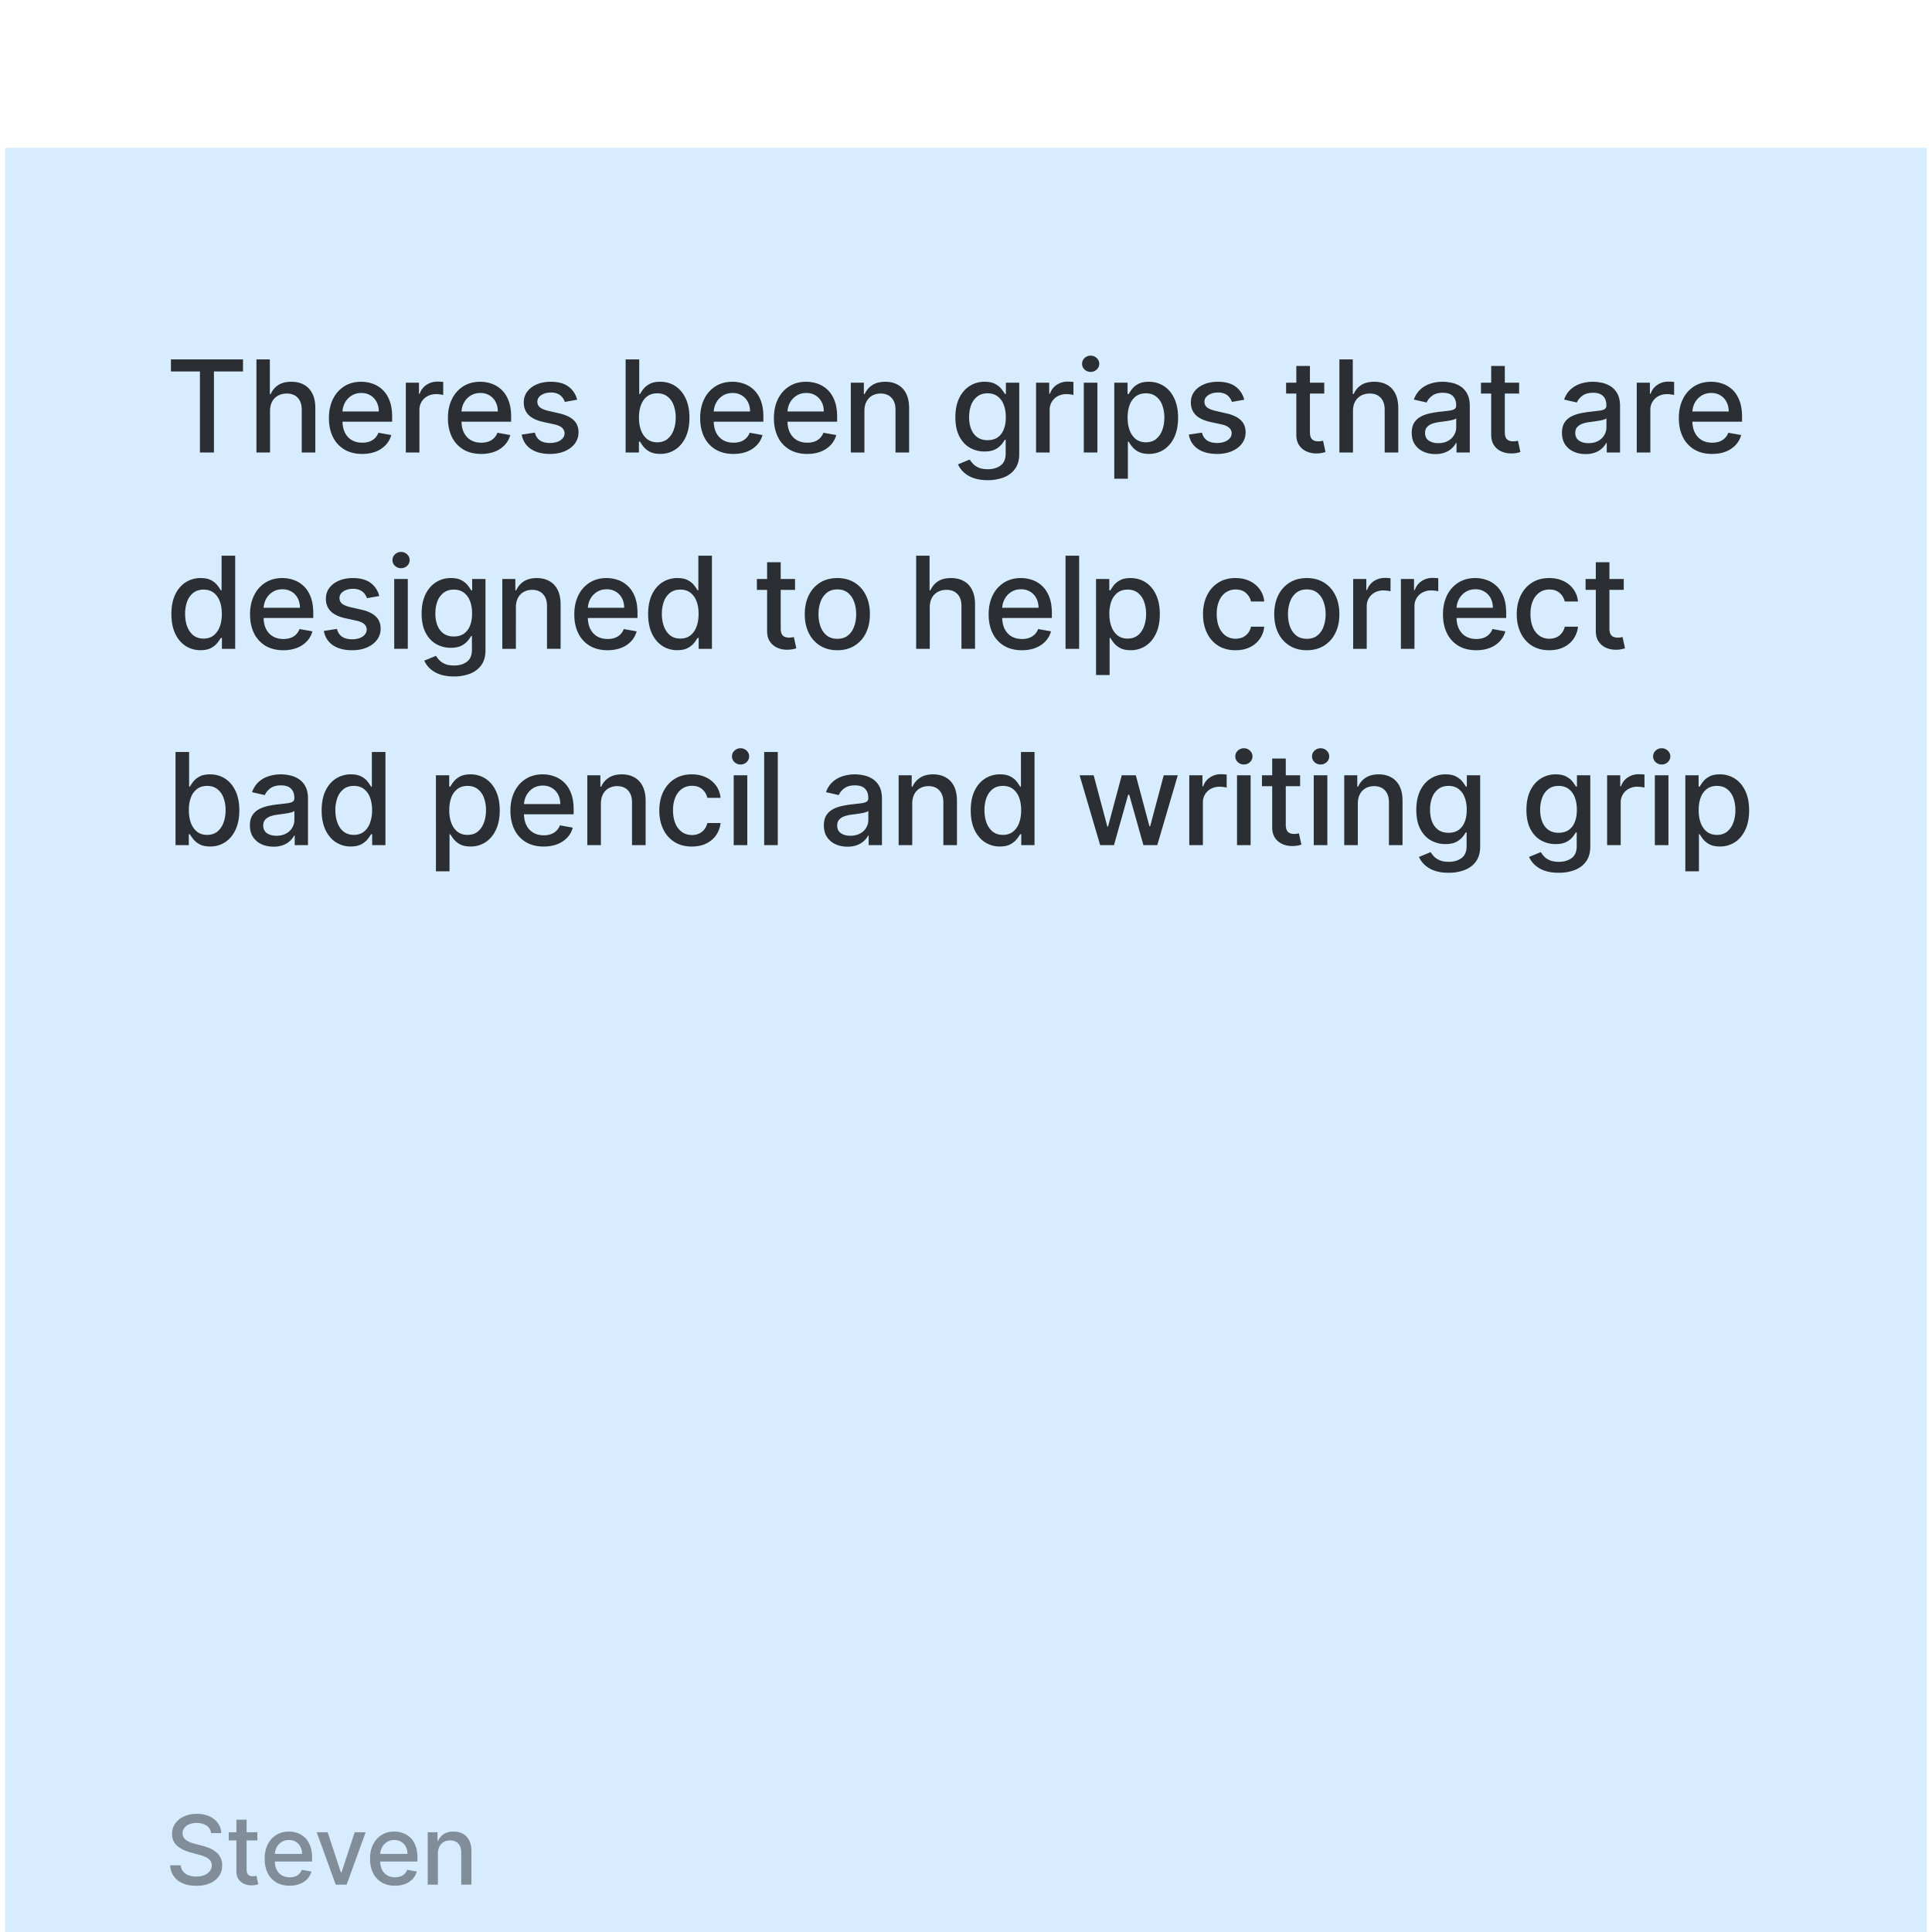 <svg xmlns="http://www.w3.org/2000/svg" width="187" height="187" fill="none"><g filter="url(#a)"><path fill="#D7ECFF" d="M.504.806h186v186h-186z"/><path fill="#000" fill-opacity=".8" d="M16.544 22.456v-1.171h6.977v1.17h-2.813V30.3h-1.355v-7.844h-2.809Zm9.593 3.83V30.3h-1.316v-9.015h1.298v3.354h.084c.159-.364.4-.653.726-.867.326-.214.752-.321 1.277-.321.463 0 .869.095 1.215.286.349.19.619.475.81.854.193.375.29.845.29 1.408v4.3h-1.316v-4.141c0-.496-.128-.88-.383-1.154-.255-.275-.61-.413-1.065-.413-.311 0-.59.066-.837.198a1.428 1.428 0 0 0-.576.58c-.138.253-.207.558-.207.916Zm8.918 4.15c-.666 0-1.24-.142-1.721-.427a2.896 2.896 0 0 1-1.11-1.21c-.257-.523-.387-1.134-.387-1.836 0-.692.13-1.303.388-1.83.26-.53.625-.941 1.091-1.238.47-.296 1.019-.444 1.647-.444.381 0 .75.063 1.109.189.358.126.68.324.964.594.285.27.509.62.673 1.052.165.429.247.95.247 1.563v.466H32.58v-.986h4.085c0-.346-.07-.652-.211-.92a1.598 1.598 0 0 0-.594-.638 1.66 1.66 0 0 0-.89-.233c-.37 0-.692.09-.968.273a1.832 1.832 0 0 0-.634.704c-.147.288-.22.6-.22.938v.77c0 .452.08.836.238 1.153.161.317.386.56.673.726.288.165.624.247 1.008.247.25 0 .477-.035.683-.106a1.413 1.413 0 0 0 .876-.858l1.245.225c-.1.366-.279.688-.537.963a2.603 2.603 0 0 1-.964.639c-.384.15-.823.224-1.316.224Zm4.225-.136v-6.761h1.272v1.074h.07c.124-.364.34-.65.652-.859.314-.21.669-.317 1.065-.317a5.706 5.706 0 0 1 .56.031v1.26a2.37 2.37 0 0 0-.283-.05 2.76 2.76 0 0 0-.405-.03c-.31 0-.588.066-.831.198a1.472 1.472 0 0 0-.784 1.325V30.3H39.28Zm7.293.136c-.667 0-1.24-.142-1.721-.427a2.896 2.896 0 0 1-1.11-1.21c-.258-.523-.387-1.134-.387-1.836 0-.692.129-1.303.387-1.83a3 3 0 0 1 1.092-1.238c.47-.296 1.018-.444 1.646-.444.382 0 .751.063 1.11.189.357.126.679.324.963.594.285.27.51.62.674 1.052.164.429.246.95.246 1.563v.466H44.1v-.986h4.085c0-.346-.07-.652-.212-.92a1.597 1.597 0 0 0-.594-.638 1.661 1.661 0 0 0-.89-.233c-.369 0-.692.09-.968.273a1.831 1.831 0 0 0-.633.704c-.147.288-.22.6-.22.938v.77c0 .452.079.836.237 1.153.162.317.386.56.674.726.287.165.623.247 1.008.247.25 0 .477-.035.682-.106a1.414 1.414 0 0 0 .876-.858l1.246.225c-.1.366-.28.688-.537.963a2.603 2.603 0 0 1-.964.639c-.385.15-.823.224-1.316.224Zm9.29-5.247-1.192.212a1.412 1.412 0 0 0-.238-.436 1.176 1.176 0 0 0-.431-.34 1.563 1.563 0 0 0-.683-.131c-.372 0-.683.084-.933.25-.25.165-.374.378-.374.639 0 .226.084.408.251.546.167.138.437.25.81.339l1.074.246c.622.144 1.086.366 1.391.665.305.3.458.688.458 1.166 0 .405-.118.766-.352 1.083-.232.314-.556.56-.973.74-.414.179-.894.268-1.44.268-.757 0-1.374-.161-1.853-.484-.478-.326-.772-.788-.88-1.387l1.272-.193c.08.331.242.582.489.753.246.167.568.25.964.25.431 0 .776-.09 1.034-.268.258-.182.387-.404.387-.665a.69.69 0 0 0-.237-.532c-.156-.144-.395-.253-.718-.326l-1.144-.251c-.631-.144-1.098-.373-1.4-.687-.3-.314-.449-.711-.449-1.193 0-.399.111-.748.335-1.047.223-.3.53-.533.924-.7.393-.17.844-.255 1.351-.255.731 0 1.306.158 1.726.475.42.314.697.735.832 1.263Zm4.693 5.11v-9.014h1.316v3.35h.08c.076-.141.186-.304.33-.489a1.87 1.87 0 0 1 .598-.484c.256-.14.593-.211 1.013-.211a2.64 2.64 0 0 1 1.461.413c.429.276.765.674 1.008 1.193.247.52.37 1.145.37 1.875 0 .731-.122 1.358-.365 1.88-.244.52-.579.92-1.004 1.202a2.598 2.598 0 0 1-1.457.418c-.41 0-.747-.07-1.008-.207a1.94 1.94 0 0 1-.608-.484 3.665 3.665 0 0 1-.338-.493h-.11V30.3h-1.286Zm1.29-3.38c0 .476.069.892.207 1.25.138.358.337.639.598.841.262.2.581.3.96.3.393 0 .722-.105.986-.313a1.94 1.94 0 0 0 .599-.858c.138-.361.207-.768.207-1.22a3.36 3.36 0 0 0-.203-1.201 1.84 1.84 0 0 0-.599-.841c-.264-.206-.594-.308-.99-.308-.381 0-.704.098-.968.295-.261.196-.46.47-.595.823-.135.352-.202.763-.202 1.232Zm9.141 3.517c-.666 0-1.24-.142-1.72-.427a2.896 2.896 0 0 1-1.11-1.21c-.258-.523-.387-1.134-.387-1.836 0-.692.129-1.303.387-1.83a3 3 0 0 1 1.092-1.238c.47-.296 1.018-.444 1.646-.444.382 0 .751.063 1.11.189.357.126.679.324.963.594.285.27.51.62.674 1.052.164.429.246.95.246 1.563v.466h-5.374v-.986h4.085c0-.346-.071-.652-.212-.92a1.598 1.598 0 0 0-.594-.638 1.66 1.66 0 0 0-.89-.233c-.369 0-.692.09-.968.273a1.832 1.832 0 0 0-.633.704c-.147.288-.22.6-.22.938v.77c0 .452.079.836.237 1.153.162.317.386.56.674.726.287.165.623.247 1.008.247.249 0 .477-.035.682-.106a1.413 1.413 0 0 0 .876-.858l1.246.225c-.1.366-.28.688-.538.963a2.603 2.603 0 0 1-.963.639c-.385.15-.824.224-1.317.224Zm7.14 0c-.667 0-1.24-.142-1.722-.427a2.897 2.897 0 0 1-1.11-1.21c-.258-.523-.387-1.134-.387-1.836 0-.692.13-1.303.388-1.83.26-.53.625-.941 1.091-1.238.47-.296 1.019-.444 1.647-.444.381 0 .75.063 1.109.189.358.126.68.324.964.594.284.27.509.62.673 1.052.165.429.247.95.247 1.563v.466h-5.375v-.986h4.085c0-.346-.07-.652-.211-.92a1.597 1.597 0 0 0-.594-.638 1.661 1.661 0 0 0-.89-.233c-.37 0-.692.09-.968.273a1.832 1.832 0 0 0-.634.704c-.147.288-.22.6-.22.938v.77c0 .452.08.836.238 1.153.161.317.386.56.673.726.288.165.624.247 1.008.247.25 0 .477-.035.683-.106a1.414 1.414 0 0 0 .876-.858l1.245.225c-.1.366-.279.688-.537.963a2.603 2.603 0 0 1-.964.639c-.384.15-.823.224-1.316.224Zm5.54-4.15V30.3H82.35v-6.761h1.263v1.1h.084c.155-.358.399-.645.73-.863.335-.217.756-.325 1.264-.325.46 0 .864.096 1.21.29.347.19.615.476.806.854.19.379.286.847.286 1.404v4.3h-1.316v-4.141c0-.49-.128-.873-.383-1.15-.255-.278-.606-.417-1.052-.417-.305 0-.577.066-.815.198a1.424 1.424 0 0 0-.559.58c-.135.253-.202.558-.202.916Zm11.934 6.69c-.537 0-.999-.07-1.386-.211a2.686 2.686 0 0 1-.942-.56 2.348 2.348 0 0 1-.546-.76l1.131-.467c.08.129.185.265.317.409.135.147.317.271.546.374.232.103.53.154.894.154.499 0 .91-.121 1.237-.365.325-.24.488-.625.488-1.153v-1.33h-.084a2.948 2.948 0 0 1-.343.48 1.87 1.87 0 0 1-.607.458c-.258.129-.594.194-1.008.194a2.817 2.817 0 0 1-1.444-.375c-.426-.252-.763-.623-1.013-1.113-.246-.493-.37-1.1-.37-1.818 0-.72.123-1.335.366-1.849.247-.513.584-.907 1.013-1.18a2.633 2.633 0 0 1 1.457-.413c.42 0 .758.07 1.016.21.259.139.46.3.603.485.147.185.26.348.34.489h.096v-1.096h1.29v6.91c0 .581-.135 1.058-.405 1.431s-.635.649-1.096.828a4.226 4.226 0 0 1-1.55.268Zm-.013-3.87c.379 0 .699-.087.96-.263.264-.18.463-.434.598-.766.138-.335.207-.735.207-1.202a3.29 3.29 0 0 0-.202-1.201 1.785 1.785 0 0 0-.594-.81c-.262-.197-.584-.295-.969-.295-.396 0-.726.102-.99.308a1.858 1.858 0 0 0-.599.827c-.132.35-.198.74-.198 1.171 0 .443.068.832.203 1.167.135.334.334.595.598.783.267.188.596.282.986.282Zm4.693 1.194v-6.761h1.272v1.074h.07c.123-.364.341-.65.652-.859a1.864 1.864 0 0 1 1.065-.317 5.674 5.674 0 0 1 .559.031v1.26a2.383 2.383 0 0 0-.282-.05 2.76 2.76 0 0 0-.405-.03 1.72 1.72 0 0 0-.832.198 1.476 1.476 0 0 0-.783 1.325V30.3h-1.316Zm4.62 0v-6.761h1.317v6.76h-1.317Zm.665-7.805a.838.838 0 0 1-.59-.228.746.746 0 0 1-.242-.555c0-.217.081-.402.242-.555a.83.83 0 0 1 .59-.233c.229 0 .424.078.586.233a.73.73 0 0 1 .246.555.74.74 0 0 1-.246.555.823.823 0 0 1-.586.229Zm2.286 10.34V23.54h1.285v1.096h.11c.077-.141.187-.304.33-.489.144-.185.344-.346.599-.484.255-.14.593-.211 1.012-.211a2.65 2.65 0 0 1 1.462.413c.428.276.764.674 1.008 1.193.246.52.37 1.145.37 1.875 0 .731-.122 1.358-.366 1.88-.243.52-.578.92-1.003 1.202a2.602 2.602 0 0 1-1.457.418c-.411 0-.747-.07-1.008-.207a1.904 1.904 0 0 1-.608-.484 3.62 3.62 0 0 1-.339-.493h-.079v3.587h-1.316Zm1.29-5.916c0 .476.069.892.206 1.25.138.358.338.639.599.841.261.2.581.3.96.3.393 0 .722-.105.986-.313a1.94 1.94 0 0 0 .598-.858c.138-.361.207-.768.207-1.22 0-.446-.067-.846-.202-1.201a1.84 1.84 0 0 0-.599-.841c-.264-.206-.594-.308-.99-.308-.382 0-.705.098-.969.295a1.812 1.812 0 0 0-.594.823c-.135.352-.202.763-.202 1.232Zm11.29-1.73-1.193.212a1.425 1.425 0 0 0-.237-.436 1.18 1.18 0 0 0-.432-.34 1.561 1.561 0 0 0-.682-.131c-.373 0-.684.084-.933.25-.25.165-.374.378-.374.639a.67.67 0 0 0 .251.546c.167.138.437.25.81.339l1.074.246c.622.144 1.085.366 1.391.665.305.3.457.688.457 1.166 0 .405-.117.766-.352 1.083-.232.314-.556.56-.973.74-.413.179-.893.268-1.439.268-.757 0-1.375-.161-1.853-.484-.478-.326-.772-.788-.881-1.387l1.273-.193c.079.331.242.582.488.753.247.167.568.25.964.25.432 0 .776-.09 1.035-.268.258-.182.387-.404.387-.665a.69.69 0 0 0-.238-.532c-.155-.144-.394-.253-.717-.326l-1.145-.251c-.631-.144-1.097-.373-1.399-.687-.3-.314-.449-.711-.449-1.193 0-.399.111-.748.334-1.047.223-.3.531-.533.924-.7.394-.17.844-.255 1.352-.255.731 0 1.306.158 1.725.475.42.314.697.735.832 1.263Zm7.743-1.65v1.056h-3.693V23.54h3.693Zm-2.703-1.62h1.317v6.396c0 .255.038.447.114.576a.597.597 0 0 0 .295.26c.123.044.257.066.401.066.105 0 .198-.007.277-.022l.185-.035.237 1.087a2.605 2.605 0 0 1-.854.141 2.315 2.315 0 0 1-.968-.185 1.663 1.663 0 0 1-.726-.599c-.185-.27-.278-.609-.278-1.017V21.92Zm5.484 4.366V30.3h-1.316v-9.015h1.298v3.354h.084a1.95 1.95 0 0 1 .726-.867c.326-.214.752-.321 1.277-.321.464 0 .869.095 1.215.286.349.19.619.475.81.854.193.375.29.845.29 1.408v4.3h-1.316v-4.141c0-.496-.128-.88-.383-1.154-.255-.275-.61-.413-1.065-.413-.311 0-.59.066-.836.198a1.427 1.427 0 0 0-.577.58c-.138.253-.207.558-.207.916Zm7.972 4.165c-.429 0-.816-.08-1.162-.238a1.95 1.95 0 0 1-.823-.7c-.2-.305-.3-.68-.3-1.123 0-.381.074-.695.22-.941.147-.247.345-.442.595-.586.249-.144.528-.252.836-.326.308-.073.622-.129.942-.167l.986-.114c.252-.033.436-.084.55-.154.115-.07.172-.185.172-.344v-.03c0-.385-.109-.683-.326-.894-.214-.211-.534-.317-.96-.317-.443 0-.792.098-1.047.295-.252.194-.427.41-.524.647l-1.237-.282a2.38 2.38 0 0 1 .643-.995c.284-.255.612-.44.981-.554.37-.118.759-.176 1.167-.176.27 0 .556.032.858.096.305.062.59.177.854.344.267.167.486.406.656.717.17.308.255.709.255 1.202v4.49h-1.285v-.925h-.053c-.085.17-.213.338-.383.502a2.03 2.03 0 0 1-.656.41 2.543 2.543 0 0 1-.959.163Zm.286-1.057c.364 0 .675-.072.933-.216a1.51 1.51 0 0 0 .594-.563 1.46 1.46 0 0 0 .207-.753v-.871c-.047.047-.138.09-.273.132a4.244 4.244 0 0 1-.453.101l-.497.075c-.162.02-.297.038-.405.053a3.251 3.251 0 0 0-.7.163 1.197 1.197 0 0 0-.502.33c-.123.14-.185.328-.185.563 0 .326.12.572.361.74.241.164.547.246.92.246Zm7.823-5.854v1.056h-3.693V23.54h3.693Zm-2.703-1.62h1.317v6.396c0 .255.038.447.114.576a.597.597 0 0 0 .295.26c.123.044.257.066.4.066.106 0 .199-.007.278-.022l.185-.035.237 1.087a2.578 2.578 0 0 1-.854.14 2.315 2.315 0 0 1-.968-.184 1.663 1.663 0 0 1-.726-.599c-.185-.27-.278-.609-.278-1.017V21.92Zm9.134 8.53c-.428 0-.816-.079-1.162-.237a1.962 1.962 0 0 1-.823-.7c-.199-.305-.299-.68-.299-1.123 0-.381.073-.695.22-.941a1.63 1.63 0 0 1 .594-.586c.25-.144.528-.252.836-.326.309-.073.623-.129.942-.167l.986-.114c.253-.033.436-.084.551-.154.114-.07.171-.185.171-.344v-.03c0-.385-.108-.683-.325-.894-.215-.211-.535-.317-.96-.317-.443 0-.792.098-1.048.295-.252.194-.427.41-.523.647l-1.237-.282c.146-.41.361-.742.642-.995a2.61 2.61 0 0 1 .982-.554 3.83 3.83 0 0 1 1.166-.176c.27 0 .556.032.859.096.305.062.59.177.854.344.267.167.485.406.656.717.17.308.255.709.255 1.202v4.49h-1.286v-.925h-.052c-.085.17-.213.338-.383.502a2.03 2.03 0 0 1-.656.41 2.545 2.545 0 0 1-.96.163Zm.286-1.056c.364 0 .675-.072.934-.216a1.51 1.51 0 0 0 .594-.563 1.46 1.46 0 0 0 .207-.753v-.871c-.047.047-.138.09-.273.132a4.211 4.211 0 0 1-.454.101l-.497.075c-.161.02-.296.038-.405.053a3.265 3.265 0 0 0-.7.163 1.21 1.21 0 0 0-.502.33c-.123.14-.185.328-.185.563 0 .326.121.572.361.74.241.164.548.246.92.246Zm4.667.907v-6.761h1.273v1.074h.07c.123-.364.34-.65.651-.859.314-.21.67-.317 1.066-.317a5.674 5.674 0 0 1 .559.031v1.26a2.383 2.383 0 0 0-.282-.05 2.76 2.76 0 0 0-.405-.03 1.72 1.72 0 0 0-.832.198 1.47 1.47 0 0 0-.783 1.325V30.3h-1.317Zm7.293.136c-.666 0-1.24-.142-1.721-.427a2.897 2.897 0 0 1-1.109-1.21c-.258-.523-.387-1.134-.387-1.836 0-.692.129-1.303.387-1.83a3 3 0 0 1 1.092-1.238c.469-.296 1.018-.444 1.646-.444.381 0 .751.063 1.109.189s.679.324.964.594c.285.27.509.62.673 1.052.165.429.247.95.247 1.563v.466h-5.375v-.986h4.085c0-.346-.07-.652-.211-.92a1.6 1.6 0 0 0-1.483-.871c-.37 0-.693.09-.969.273a1.834 1.834 0 0 0-.634.704c-.146.288-.22.6-.22.938v.77c0 .452.079.836.238 1.153.161.317.386.56.673.726.288.165.624.247 1.008.247.25 0 .477-.035.683-.106a1.42 1.42 0 0 0 .876-.858l1.245.225a2.24 2.24 0 0 1-.537.963 2.595 2.595 0 0 1-.964.639c-.384.15-.823.224-1.316.224Zm-146.3 18.996a2.62 2.62 0 0 1-1.461-.418c-.426-.282-.76-.683-1.004-1.202-.24-.522-.36-1.149-.36-1.88 0-.73.121-1.355.365-1.875.246-.52.584-.917 1.012-1.193a2.633 2.633 0 0 1 1.457-.413c.42 0 .757.07 1.013.21.258.139.457.3.598.485.144.185.256.348.335.489h.079v-3.35h1.316V49.3H21.48v-1.052h-.11c-.08.144-.194.308-.344.493-.146.185-.349.346-.607.484s-.593.207-1.004.207Zm.29-1.123c.38 0 .7-.1.96-.299.264-.202.464-.483.6-.84.137-.359.206-.775.206-1.25 0-.47-.068-.881-.203-1.233a1.81 1.81 0 0 0-.594-.823c-.261-.197-.584-.295-.968-.295-.396 0-.726.102-.99.308a1.883 1.883 0 0 0-.6.84 3.427 3.427 0 0 0-.197 1.202c0 .452.067.859.202 1.22.135.36.335.647.599.858.267.208.595.312.986.312Zm7.716 1.127c-.666 0-1.24-.142-1.721-.427a2.897 2.897 0 0 1-1.11-1.21c-.257-.523-.387-1.134-.387-1.836 0-.692.13-1.303.388-1.83.261-.53.625-.941 1.091-1.238.47-.296 1.019-.444 1.647-.444.381 0 .75.063 1.109.189.358.126.68.324.964.594.285.27.51.62.673 1.052.165.429.247.95.247 1.563v.466h-5.375v-.986h4.085c0-.346-.07-.653-.211-.92a1.598 1.598 0 0 0-.594-.638 1.661 1.661 0 0 0-.89-.233c-.37 0-.692.09-.968.273a1.831 1.831 0 0 0-.634.704c-.147.288-.22.6-.22.938v.77c0 .452.08.836.238 1.153.161.317.386.56.673.727.288.164.624.246 1.008.246.25 0 .477-.035.683-.106a1.415 1.415 0 0 0 .876-.858l1.245.224c-.1.367-.278.689-.537.965a2.603 2.603 0 0 1-.964.638 3.61 3.61 0 0 1-1.316.224Zm9.291-5.247-1.193.212a1.412 1.412 0 0 0-.237-.436 1.175 1.175 0 0 0-.432-.34 1.562 1.562 0 0 0-.682-.131c-.373 0-.684.084-.933.25-.25.165-.374.378-.374.639 0 .226.083.408.25.546.168.138.438.25.81.339l1.075.246c.622.144 1.085.366 1.39.665.306.3.458.688.458 1.166 0 .405-.117.766-.352 1.083-.232.314-.556.56-.973.74-.413.179-.893.268-1.439.268-.757 0-1.375-.161-1.853-.484-.479-.326-.772-.788-.88-1.386l1.272-.194c.079.331.242.582.488.752.247.168.568.251.964.251.432 0 .776-.09 1.035-.268.258-.182.387-.404.387-.665a.69.69 0 0 0-.238-.532c-.155-.144-.394-.253-.717-.326l-1.145-.251c-.63-.144-1.097-.373-1.4-.687-.299-.314-.448-.711-.448-1.193 0-.399.111-.748.334-1.047.223-.3.531-.533.925-.7.393-.17.843-.255 1.35-.255.732 0 1.307.158 1.726.475.42.314.697.735.832 1.263Zm1.443 5.11v-6.76h1.316v6.76h-1.316Zm.665-7.803a.837.837 0 0 1-.59-.23.744.744 0 0 1-.242-.554c0-.217.08-.402.242-.555a.828.828 0 0 1 .59-.233c.229 0 .424.078.585.233a.73.73 0 0 1 .247.555.742.742 0 0 1-.247.555.821.821 0 0 1-.585.228Zm5.12 10.48c-.537 0-.999-.07-1.386-.211a2.686 2.686 0 0 1-.942-.56 2.35 2.35 0 0 1-.546-.76l1.131-.467c.08.129.185.265.317.409.135.147.317.271.546.374.232.103.53.154.893.154.5 0 .912-.121 1.237-.365.326-.24.489-.625.489-1.153v-1.33h-.084a2.948 2.948 0 0 1-.343.48 1.87 1.87 0 0 1-.607.458c-.259.129-.595.194-1.008.194a2.817 2.817 0 0 1-1.444-.375c-.426-.252-.763-.623-1.013-1.113-.246-.493-.37-1.1-.37-1.818 0-.72.122-1.335.366-1.849.246-.513.584-.907 1.012-1.18a2.633 2.633 0 0 1 1.457-.413c.42 0 .759.07 1.017.21.258.139.46.3.603.485.147.185.26.348.34.489h.096v-1.096h1.29v6.91c0 .582-.135 1.058-.405 1.431s-.636.649-1.096.828a4.226 4.226 0 0 1-1.55.268Zm-.013-3.87c.378 0 .698-.087.96-.263.264-.18.463-.435.598-.766.138-.335.207-.735.207-1.202 0-.455-.067-.855-.202-1.202a1.786 1.786 0 0 0-.595-.81c-.26-.196-.584-.294-.968-.294-.396 0-.726.102-.99.308a1.857 1.857 0 0 0-.599.827c-.132.35-.198.74-.198 1.171 0 .443.067.832.202 1.167.135.334.335.595.599.783.267.188.596.282.986.282Zm6.008-2.82V49.3h-1.316v-6.761h1.264v1.1h.083c.156-.358.4-.646.731-.863.335-.217.756-.325 1.263-.325.461 0 .864.096 1.21.29.347.19.616.476.806.854.191.379.286.847.286 1.404v4.3h-1.316v-4.141c0-.49-.127-.873-.383-1.15-.255-.278-.606-.417-1.052-.417-.305 0-.576.066-.814.198a1.424 1.424 0 0 0-.559.58c-.135.253-.203.558-.203.916Zm8.87 4.15c-.666 0-1.24-.142-1.72-.427a2.896 2.896 0 0 1-1.11-1.21c-.258-.523-.387-1.134-.387-1.836 0-.692.129-1.303.387-1.83a3 3 0 0 1 1.092-1.238c.469-.296 1.018-.444 1.646-.444.381 0 .751.063 1.109.189s.68.324.964.594c.285.27.51.62.674 1.052.164.429.246.95.246 1.563v.466H56.33v-.986h4.085c0-.346-.07-.653-.211-.92a1.598 1.598 0 0 0-.594-.638 1.66 1.66 0 0 0-.89-.233c-.37 0-.692.09-.968.273a1.832 1.832 0 0 0-.634.704c-.146.288-.22.6-.22.938v.77c0 .452.08.836.238 1.153.161.317.386.56.673.727.288.164.624.246 1.008.246.25 0 .477-.035.683-.106a1.414 1.414 0 0 0 .876-.858l1.245.224c-.1.367-.279.689-.537.965a2.603 2.603 0 0 1-.964.638c-.384.15-.823.224-1.316.224Zm6.756-.004a2.62 2.62 0 0 1-1.462-.418c-.425-.282-.76-.683-1.003-1.202-.24-.522-.361-1.149-.361-1.88 0-.73.122-1.355.365-1.875.247-.52.584-.917 1.013-1.193a2.633 2.633 0 0 1 1.457-.413c.42 0 .757.07 1.012.21.258.139.458.3.599.485.144.185.255.348.334.489h.08v-3.35h1.316V49.3h-1.286v-1.052h-.11a3.425 3.425 0 0 1-.343.493c-.147.185-.35.346-.608.484s-.592.207-1.003.207Zm.29-1.123c.379 0 .699-.1.96-.299.264-.202.464-.483.599-.84.138-.359.206-.775.206-1.25 0-.47-.067-.881-.202-1.233a1.81 1.81 0 0 0-.594-.823c-.261-.197-.584-.295-.969-.295-.396 0-.726.102-.99.308a1.883 1.883 0 0 0-.599.84 3.427 3.427 0 0 0-.198 1.202c0 .452.068.859.203 1.22.135.36.334.647.598.858.267.208.596.312.986.312Zm11.102-5.77v1.056h-3.693V42.54h3.693Zm-2.703-1.62h1.316v6.396c0 .255.038.447.115.576a.597.597 0 0 0 .295.26c.123.044.257.066.4.066.106 0 .198-.007.278-.022l.184-.035.238 1.087c-.076.03-.185.059-.326.088-.14.032-.316.05-.528.053a2.317 2.317 0 0 1-.968-.185c-.3-.13-.542-.329-.727-.599-.184-.27-.277-.609-.277-1.017V40.92Zm6.798 8.517c-.634 0-1.187-.145-1.66-.435a2.938 2.938 0 0 1-1.1-1.22c-.261-.522-.392-1.133-.392-1.83 0-.702.13-1.316.392-1.84a2.932 2.932 0 0 1 1.1-1.225c.473-.29 1.026-.435 1.66-.435.634 0 1.187.145 1.66.435.472.29.839.699 1.1 1.224.26.525.391 1.139.391 1.84 0 .698-.13 1.309-.391 1.831a2.939 2.939 0 0 1-1.1 1.22c-.473.29-1.026.435-1.66.435Zm.004-1.105c.411 0 .751-.108 1.021-.325.27-.218.47-.507.599-.867.132-.361.198-.759.198-1.193 0-.432-.066-.828-.198-1.189a1.937 1.937 0 0 0-.599-.876c-.27-.22-.61-.33-1.02-.33-.415 0-.758.11-1.03.33-.27.22-.472.512-.604.876a3.51 3.51 0 0 0-.194 1.189c0 .434.065.832.194 1.193.132.36.333.65.603.867.273.217.616.325 1.03.325Zm8.94-3.046V49.3h-1.316v-9.015h1.299v3.354h.083c.159-.364.401-.653.727-.867.325-.214.75-.321 1.276-.321.464 0 .869.095 1.215.286.35.19.62.475.81.854.194.375.29.845.29 1.408v4.3H93.06v-4.141c0-.496-.127-.88-.383-1.154-.255-.275-.61-.413-1.065-.413-.31 0-.59.066-.836.198a1.427 1.427 0 0 0-.577.58c-.138.253-.207.558-.207.916Zm8.918 4.151c-.666 0-1.24-.142-1.72-.427a2.896 2.896 0 0 1-1.11-1.21c-.258-.523-.387-1.134-.387-1.836 0-.692.129-1.303.387-1.83a3 3 0 0 1 1.092-1.238c.47-.296 1.018-.444 1.646-.444.382 0 .751.063 1.11.189.357.126.679.324.963.594.285.27.509.62.674 1.052.164.429.246.95.246 1.563v.466h-5.374v-.986h4.085c0-.346-.071-.653-.212-.92a1.598 1.598 0 0 0-.594-.638 1.661 1.661 0 0 0-.89-.233c-.369 0-.692.09-.968.273a1.831 1.831 0 0 0-.633.704c-.147.288-.22.6-.22.938v.77c0 .452.079.836.237 1.153.162.317.386.56.674.727.287.164.623.246 1.008.246.25 0 .477-.035.682-.106a1.48 1.48 0 0 0 .533-.325c.149-.144.264-.322.343-.533l1.246.224a2.26 2.26 0 0 1-.537.965 2.612 2.612 0 0 1-.964.638c-.385.15-.823.224-1.317.224Zm5.541-9.151V49.3h-1.316v-9.015h1.316Zm1.635 11.55V42.54h1.285v1.096h.11c.076-.141.186-.304.33-.489.144-.185.343-.346.599-.484.255-.14.592-.211 1.012-.211.546 0 1.033.138 1.461.413.429.276.765.674 1.008 1.193.247.52.37 1.145.37 1.875 0 .731-.122 1.358-.365 1.88-.244.52-.578.92-1.004 1.202a2.597 2.597 0 0 1-1.457.418c-.411 0-.747-.07-1.008-.207a1.91 1.91 0 0 1-.607-.484 3.62 3.62 0 0 1-.339-.493h-.079v3.587h-1.316Zm1.289-5.916c0 .476.069.892.207 1.25.138.358.338.639.599.841.261.2.581.3.959.3.394 0 .722-.105.986-.313.264-.211.464-.498.599-.858.138-.361.207-.768.207-1.22a3.36 3.36 0 0 0-.203-1.201 1.838 1.838 0 0 0-.598-.841c-.264-.206-.594-.308-.991-.308-.381 0-.704.098-.968.295a1.812 1.812 0 0 0-.594.823 3.433 3.433 0 0 0-.203 1.232Zm12.217 3.517c-.655 0-1.218-.148-1.691-.444-.469-.3-.83-.712-1.083-1.237-.252-.526-.378-1.127-.378-1.805 0-.687.129-1.293.387-1.818.258-.528.622-.94 1.092-1.237.469-.296 1.023-.444 1.659-.444.514 0 .972.095 1.374.286.402.188.726.452.972.792.25.34.398.738.445 1.193h-1.281a1.534 1.534 0 0 0-.484-.819c-.25-.229-.584-.343-1.004-.343a1.64 1.64 0 0 0-.964.29c-.273.191-.485.464-.638.82-.153.351-.229.768-.229 1.25 0 .492.075.918.225 1.276.149.358.361.635.634.832.275.196.6.295.972.295.25 0 .476-.046.678-.137a1.38 1.38 0 0 0 .515-.4c.141-.174.239-.382.295-.626h1.281a2.486 2.486 0 0 1-.427 1.171 2.459 2.459 0 0 1-.955.81c-.396.197-.861.295-1.395.295Zm6.896 0c-.634 0-1.187-.145-1.659-.435a2.935 2.935 0 0 1-1.101-1.22c-.261-.522-.392-1.133-.392-1.83 0-.702.131-1.316.392-1.84a2.929 2.929 0 0 1 1.101-1.225c.472-.29 1.025-.435 1.659-.435.634 0 1.187.145 1.66.435.472.29.839.699 1.1 1.224.261.525.392 1.139.392 1.84 0 .698-.131 1.309-.392 1.831a2.94 2.94 0 0 1-1.1 1.22c-.473.29-1.026.435-1.66.435Zm.004-1.105c.411 0 .752-.108 1.022-.325.27-.218.469-.507.598-.867a3.45 3.45 0 0 0 .198-1.193c0-.432-.066-.828-.198-1.189a1.934 1.934 0 0 0-.598-.876c-.27-.22-.611-.33-1.022-.33-.413 0-.757.11-1.03.33-.269.22-.471.512-.603.876a3.51 3.51 0 0 0-.193 1.189c0 .434.064.832.193 1.193.132.36.334.65.603.867.273.217.617.325 1.03.325Zm4.48.969v-6.761h1.273v1.074h.07c.123-.364.34-.65.651-.859.314-.21.67-.317 1.066-.317a5.674 5.674 0 0 1 .559.031v1.26a2.383 2.383 0 0 0-.282-.05 2.76 2.76 0 0 0-.405-.03 1.72 1.72 0 0 0-.832.198 1.476 1.476 0 0 0-.783 1.325V49.3h-1.317Zm4.621 0v-6.761h1.272v1.074h.071c.123-.364.34-.65.651-.859a1.865 1.865 0 0 1 1.066-.317 5.674 5.674 0 0 1 .559.031v1.26a2.383 2.383 0 0 0-.282-.05 2.76 2.76 0 0 0-.405-.03 1.72 1.72 0 0 0-.832.198 1.47 1.47 0 0 0-.784 1.325V49.3h-1.316Zm7.293.136c-.666 0-1.24-.142-1.721-.427a2.897 2.897 0 0 1-1.109-1.21c-.258-.523-.388-1.134-.388-1.836 0-.692.13-1.303.388-1.83a3.01 3.01 0 0 1 1.091-1.238c.47-.296 1.019-.444 1.647-.444.381 0 .751.063 1.109.189s.679.324.964.594c.285.27.509.62.673 1.052.165.429.247.95.247 1.563v.466h-5.375v-.986h4.085c0-.346-.07-.653-.211-.92a1.6 1.6 0 0 0-1.484-.871 1.72 1.72 0 0 0-.968.273 1.834 1.834 0 0 0-.634.704c-.147.288-.22.6-.22.938v.77c0 .452.079.836.238 1.153.161.317.386.56.673.727.288.164.624.246 1.008.246.25 0 .477-.035.683-.106a1.42 1.42 0 0 0 .876-.858l1.245.224a2.26 2.26 0 0 1-.537.965 2.595 2.595 0 0 1-.964.638c-.384.15-.823.224-1.316.224Zm7.073 0c-.655 0-1.218-.148-1.691-.444-.469-.3-.83-.712-1.082-1.237-.253-.526-.379-1.127-.379-1.805 0-.687.129-1.293.387-1.818.259-.528.623-.94 1.092-1.237.47-.296 1.023-.444 1.66-.444.513 0 .971.095 1.373.286.402.188.726.452.973.792.249.34.397.738.444 1.193h-1.281a1.528 1.528 0 0 0-.484-.819c-.249-.229-.584-.343-1.003-.343-.367 0-.689.097-.964.29a1.871 1.871 0 0 0-.639.82c-.152.351-.229.768-.229 1.25 0 .492.075.918.225 1.276a1.9 1.9 0 0 0 .634.832c.276.196.6.295.973.295.249 0 .475-.046.677-.137.206-.094.378-.227.515-.4.141-.174.24-.382.295-.626h1.281a2.486 2.486 0 0 1-.427 1.171 2.451 2.451 0 0 1-.955.81c-.396.197-.861.295-1.395.295Zm7.204-6.897v1.056h-3.693V42.54h3.693Zm-2.702-1.62h1.316v6.396c0 .255.038.447.114.576a.601.601 0 0 0 .295.26c.124.044.257.066.401.066.105 0 .198-.007.277-.022l.185-.035.238 1.087a2.602 2.602 0 0 1-.854.141 2.32 2.32 0 0 1-.969-.185 1.663 1.663 0 0 1-.726-.599c-.185-.27-.277-.609-.277-1.017V40.92ZM16.989 68.299v-9.014h1.316v3.35h.08c.076-.141.186-.304.33-.489a1.87 1.87 0 0 1 .598-.484c.255-.14.593-.211 1.013-.211.545 0 1.032.138 1.46.413.43.276.765.674 1.009 1.193.246.52.37 1.145.37 1.875 0 .731-.122 1.358-.366 1.88-.243.52-.578.92-1.003 1.202a2.599 2.599 0 0 1-1.457.418c-.411 0-.747-.07-1.008-.207a1.918 1.918 0 0 1-.608-.484 3.665 3.665 0 0 1-.339-.493h-.11V68.3H16.99Zm1.29-3.38c0 .476.069.892.206 1.25.139.358.338.639.6.841.26.2.58.3.959.3.393 0 .722-.105.986-.313a1.94 1.94 0 0 0 .598-.859c.138-.36.207-.767.207-1.219a3.36 3.36 0 0 0-.202-1.201 1.84 1.84 0 0 0-.599-.841c-.264-.206-.594-.308-.99-.308-.382 0-.704.098-.969.295a1.81 1.81 0 0 0-.594.823c-.135.352-.202.763-.202 1.232Zm8.195 3.53c-.429 0-.816-.079-1.162-.237a1.957 1.957 0 0 1-.823-.7c-.2-.305-.3-.68-.3-1.123 0-.381.074-.695.22-.941.147-.247.345-.442.595-.586.249-.144.528-.252.836-.326.308-.073.622-.129.942-.167l.986-.114c.252-.033.436-.084.55-.154.114-.07.172-.185.172-.344v-.03c0-.385-.109-.683-.326-.894-.214-.212-.534-.317-.96-.317-.443 0-.792.098-1.047.295-.253.194-.427.41-.524.647l-1.237-.282a2.38 2.38 0 0 1 .643-.995c.284-.255.612-.44.981-.554a3.83 3.83 0 0 1 1.167-.176c.27 0 .556.032.858.096.305.062.59.177.854.344a1.9 1.9 0 0 1 .656.717c.17.308.255.709.255 1.202v4.49h-1.285v-.925h-.053c-.085.17-.213.338-.383.502a2.03 2.03 0 0 1-.656.41 2.543 2.543 0 0 1-.96.162Zm.286-1.056c.364 0 .675-.072.933-.216a1.51 1.51 0 0 0 .594-.563c.138-.235.207-.486.207-.753v-.871c-.047.047-.138.09-.273.132a4.247 4.247 0 0 1-.453.101l-.498.075-.404.053a3.264 3.264 0 0 0-.7.162 1.202 1.202 0 0 0-.502.33c-.123.141-.185.33-.185.564 0 .326.12.572.36.74.242.164.548.246.92.246Zm7.198 1.039a2.62 2.62 0 0 1-1.461-.418c-.426-.282-.76-.683-1.004-1.202-.24-.522-.361-1.149-.361-1.88 0-.73.122-1.355.365-1.875.247-.52.584-.917 1.013-1.193a2.633 2.633 0 0 1 1.457-.413c.42 0 .757.07 1.012.21.258.139.458.3.599.485a4.1 4.1 0 0 1 .334.489h.08v-3.35h1.316V68.3h-1.286v-1.052h-.11a3.425 3.425 0 0 1-.343.493c-.147.185-.35.346-.607.484-.259.138-.593.207-1.004.207Zm.29-1.123c.379 0 .699-.1.96-.299.264-.202.464-.483.599-.84a3.47 3.47 0 0 0 .207-1.25c0-.47-.068-.881-.203-1.233a1.811 1.811 0 0 0-.594-.823c-.261-.197-.584-.295-.968-.295-.397 0-.727.102-.99.308a1.884 1.884 0 0 0-.6.84 3.43 3.43 0 0 0-.198 1.202c0 .452.068.859.203 1.22.135.36.334.647.599.858.267.208.595.312.986.312Zm7.946 3.526V61.54h1.285v1.096h.11c.077-.141.187-.304.33-.489a1.87 1.87 0 0 1 .599-.484c.255-.14.593-.211 1.012-.211a2.64 2.64 0 0 1 1.462.413c.428.276.764.674 1.008 1.193.246.52.37 1.145.37 1.875 0 .731-.122 1.358-.366 1.88-.243.52-.578.92-1.003 1.202a2.598 2.598 0 0 1-1.457.418c-.411 0-.747-.07-1.008-.207a1.918 1.918 0 0 1-.608-.484 3.665 3.665 0 0 1-.339-.493h-.079v3.587h-1.316Zm1.29-5.916c0 .476.069.892.206 1.25.138.358.338.639.6.841.26.2.58.3.959.3.393 0 .722-.105.986-.313a1.94 1.94 0 0 0 .598-.859c.138-.36.207-.767.207-1.219a3.36 3.36 0 0 0-.202-1.201 1.84 1.84 0 0 0-.599-.841c-.264-.206-.594-.308-.99-.308-.382 0-.705.098-.969.295a1.81 1.81 0 0 0-.594.823c-.135.352-.202.763-.202 1.232Zm9.138 3.517c-.666 0-1.24-.142-1.721-.427a2.896 2.896 0 0 1-1.11-1.21c-.258-.523-.387-1.134-.387-1.836 0-.692.13-1.303.387-1.83.262-.53.626-.941 1.092-1.238.47-.296 1.018-.444 1.646-.444.382 0 .752.063 1.11.189.358.126.679.324.964.594.284.27.509.62.673 1.052.164.429.247.95.247 1.563v.466h-5.375v-.986h4.085c0-.346-.07-.652-.211-.92a1.598 1.598 0 0 0-.595-.638 1.66 1.66 0 0 0-.889-.233c-.37 0-.692.09-.968.273a1.832 1.832 0 0 0-.634.704c-.147.288-.22.6-.22.938v.77c0 .452.08.836.237 1.153.162.317.386.56.674.727.288.164.624.246 1.008.246.25 0 .477-.035.682-.106a1.414 1.414 0 0 0 .876-.858l1.246.224c-.1.367-.279.689-.537.965a2.603 2.603 0 0 1-.964.638c-.385.15-.823.224-1.316.224Zm5.54-4.15V68.3h-1.316v-6.761h1.264v1.1h.083c.156-.358.4-.646.731-.863.335-.217.756-.325 1.263-.325.461 0 .865.096 1.21.29.347.19.616.476.806.854.191.379.287.847.287 1.404v4.3h-1.317v-4.141c0-.49-.127-.873-.383-1.15-.255-.278-.605-.417-1.051-.417a1.65 1.65 0 0 0-.815.198 1.424 1.424 0 0 0-.559.58c-.135.253-.202.558-.202.916Zm8.804 4.15c-.654 0-1.217-.148-1.69-.444a2.95 2.95 0 0 1-1.083-1.237c-.252-.525-.378-1.127-.378-1.805 0-.687.129-1.293.387-1.818.258-.528.622-.94 1.092-1.237.47-.296 1.022-.444 1.66-.444.513 0 .97.095 1.372.286.403.188.727.452.973.792.25.34.398.738.445 1.193h-1.281a1.534 1.534 0 0 0-.484-.819c-.25-.229-.584-.343-1.004-.343a1.64 1.64 0 0 0-.964.29 1.862 1.862 0 0 0-.638.82c-.153.351-.23.768-.23 1.25 0 .492.076.918.225 1.276a1.9 1.9 0 0 0 .634.832c.276.196.6.295.973.295.25 0 .476-.046.678-.137.205-.094.377-.227.515-.4.14-.174.24-.382.295-.626h1.28a2.47 2.47 0 0 1-.426 1.171 2.456 2.456 0 0 1-.955.81c-.396.197-.862.295-1.396.295Zm4.049-.136v-6.761h1.316v6.76h-1.316Zm.665-7.804a.837.837 0 0 1-.59-.23.744.744 0 0 1-.242-.554c0-.217.08-.402.242-.555a.828.828 0 0 1 .59-.233c.228 0 .424.078.585.233a.73.73 0 0 1 .246.555.74.74 0 0 1-.246.555.821.821 0 0 1-.585.228Zm3.601-1.211V68.3h-1.316v-9.015h1.316Zm6.746 9.165c-.428 0-.815-.08-1.162-.238a1.957 1.957 0 0 1-.823-.7c-.2-.305-.3-.68-.3-1.123 0-.381.074-.695.22-.941.148-.247.346-.442.595-.586.25-.144.528-.252.837-.326.308-.073.622-.129.941-.167l.987-.114c.252-.033.435-.084.55-.154.114-.07.171-.185.171-.344v-.03c0-.385-.108-.683-.325-.894-.215-.212-.534-.317-.96-.317-.443 0-.792.098-1.048.295-.252.194-.426.41-.523.647l-1.237-.282a2.38 2.38 0 0 1 .642-.995c.285-.255.612-.44.982-.554a3.83 3.83 0 0 1 1.166-.176c.27 0 .556.032.859.096.305.062.59.177.854.344a1.9 1.9 0 0 1 .656.717c.17.308.255.709.255 1.202v4.49h-1.285v-.925h-.053c-.085.17-.213.338-.383.502a2.03 2.03 0 0 1-.656.41 2.543 2.543 0 0 1-.96.162Zm.287-1.057c.363 0 .674-.072.933-.216a1.51 1.51 0 0 0 .594-.563c.138-.235.207-.486.207-.753v-.871c-.047.047-.138.09-.273.132a4.247 4.247 0 0 1-.454.101l-.497.075c-.161.02-.296.038-.405.053a3.264 3.264 0 0 0-.7.162 1.202 1.202 0 0 0-.502.33c-.123.141-.184.33-.184.564 0 .326.12.572.36.74.241.164.548.246.92.246Zm5.983-3.108V68.3H86.98v-6.761h1.263v1.1h.084c.155-.358.399-.646.73-.863.335-.217.756-.325 1.263-.325.461 0 .865.096 1.211.29.346.19.615.476.806.854.19.379.286.847.286 1.404v4.3h-1.316v-4.141c0-.49-.128-.873-.384-1.15-.255-.278-.605-.417-1.052-.417-.305 0-.576.066-.814.198a1.424 1.424 0 0 0-.559.58c-.135.253-.202.558-.202.916Zm8.486 4.147a2.62 2.62 0 0 1-1.461-.418c-.425-.282-.76-.683-1.004-1.202-.24-.522-.36-1.149-.36-1.88 0-.73.121-1.355.365-1.875.246-.52.584-.917 1.012-1.193a2.633 2.633 0 0 1 1.457-.413c.42 0 .757.07 1.013.21.258.139.457.3.598.485.144.185.256.348.335.489h.079v-3.35h1.316V68.3h-1.285v-1.052h-.11c-.08.144-.194.308-.344.493-.146.185-.349.346-.607.484s-.593.207-1.004.207Zm.29-1.123c.38 0 .7-.1.96-.299a1.85 1.85 0 0 0 .6-.84c.137-.359.206-.775.206-1.25 0-.47-.067-.881-.203-1.233a1.81 1.81 0 0 0-.594-.823c-.26-.197-.584-.295-.968-.295-.396 0-.726.102-.99.308a1.883 1.883 0 0 0-.6.84 3.427 3.427 0 0 0-.197 1.202c0 .452.067.859.202 1.22.135.36.335.647.599.858.267.208.596.312.986.312Zm9.412.99-1.989-6.76h1.36l1.325 4.965h.066l1.329-4.965h1.36l1.321 4.943h.066l1.316-4.943h1.36l-1.985 6.76h-1.343l-1.373-4.88h-.101l-1.374 4.88h-1.338Zm8.627 0v-6.76h1.272v1.074h.07c.123-.364.341-.65.652-.859a1.864 1.864 0 0 1 1.065-.317 5.674 5.674 0 0 1 .559.031v1.26a2.383 2.383 0 0 0-.282-.05 2.76 2.76 0 0 0-.405-.03 1.72 1.72 0 0 0-.832.198 1.476 1.476 0 0 0-.783 1.325V68.3h-1.316Zm4.62 0v-6.76h1.317v6.76h-1.317Zm.665-7.804a.838.838 0 0 1-.59-.228.746.746 0 0 1-.242-.555c0-.217.081-.402.242-.555a.83.83 0 0 1 .59-.233c.229 0 .424.078.586.233a.73.73 0 0 1 .246.555.74.74 0 0 1-.246.555.823.823 0 0 1-.586.228Zm5.442 1.044v1.056h-3.693V61.54h3.693Zm-2.703-1.62h1.316v6.396c0 .255.039.447.115.576a.593.593 0 0 0 .295.26c.123.044.256.066.4.066.106 0 .198-.007.278-.022l.184-.035.238 1.087c-.076.03-.185.059-.326.088a2.56 2.56 0 0 1-.528.053 2.315 2.315 0 0 1-.968-.185 1.658 1.658 0 0 1-.726-.599c-.185-.27-.278-.609-.278-1.016v-6.67Zm4.022 8.38v-6.76h1.317v6.76h-1.317Zm.665-7.804a.838.838 0 0 1-.59-.228.746.746 0 0 1-.242-.555c0-.217.081-.402.242-.555a.83.83 0 0 1 .59-.233c.229 0 .424.078.586.233a.73.73 0 0 1 .246.555.74.74 0 0 1-.246.555.823.823 0 0 1-.586.228Zm3.602 3.79V68.3h-1.316v-6.761h1.263v1.1h.084c.155-.358.399-.646.73-.863.335-.217.756-.325 1.264-.325.461 0 .864.096 1.21.29.347.19.615.476.806.854.191.379.286.847.286 1.404v4.3h-1.316v-4.141c0-.49-.128-.873-.383-1.15-.255-.278-.606-.417-1.052-.417-.305 0-.577.066-.815.198a1.43 1.43 0 0 0-.559.58c-.135.253-.202.558-.202.916Zm8.79 6.691c-.537 0-.999-.07-1.386-.211a2.676 2.676 0 0 1-.942-.56 2.338 2.338 0 0 1-.546-.76l1.131-.467c.08.129.185.265.317.409.135.147.317.272.546.374.232.103.53.154.894.154.498 0 .911-.122 1.237-.365.325-.24.488-.625.488-1.153v-1.33h-.084a2.96 2.96 0 0 1-.343.48 1.86 1.86 0 0 1-.607.458c-.259.129-.595.194-1.008.194a2.817 2.817 0 0 1-1.444-.375c-.426-.252-.763-.623-1.012-1.113-.247-.493-.37-1.1-.37-1.818 0-.72.122-1.335.365-1.849.247-.513.584-.907 1.013-1.18a2.632 2.632 0 0 1 1.457-.413c.419 0 .758.07 1.016.21.259.139.46.3.603.485.147.185.26.348.339.489h.097v-1.096h1.29v6.91c0 .582-.135 1.058-.405 1.431s-.635.649-1.096.828a4.227 4.227 0 0 1-1.55.268Zm-.013-3.87c.379 0 .699-.087.96-.263.264-.18.463-.434.598-.766.138-.335.207-.735.207-1.202 0-.455-.067-.855-.202-1.202a1.787 1.787 0 0 0-.594-.81c-.262-.196-.584-.294-.969-.294-.396 0-.726.102-.99.308a1.86 1.86 0 0 0-.599.827 3.29 3.29 0 0 0-.198 1.171c0 .443.068.832.203 1.167.135.334.334.595.598.783.267.188.596.282.986.282Zm10.671 3.87c-.537 0-.999-.07-1.386-.211a2.676 2.676 0 0 1-.942-.56 2.338 2.338 0 0 1-.546-.76l1.131-.467c.08.129.185.265.317.409.135.147.317.272.546.374.232.103.53.154.894.154.498 0 .911-.122 1.237-.365.325-.24.488-.625.488-1.153v-1.33h-.084a2.96 2.96 0 0 1-.343.48 1.86 1.86 0 0 1-.607.458c-.259.129-.595.194-1.008.194a2.817 2.817 0 0 1-1.444-.375c-.426-.252-.763-.623-1.012-1.113-.247-.493-.37-1.1-.37-1.818 0-.72.122-1.335.365-1.849.247-.513.584-.907 1.013-1.18a2.632 2.632 0 0 1 1.457-.413c.419 0 .758.07 1.016.21.259.139.46.3.603.485.147.185.26.348.339.489h.097v-1.096h1.29v6.91c0 .582-.135 1.058-.405 1.431s-.635.649-1.096.828a4.227 4.227 0 0 1-1.55.268Zm-.013-3.87c.379 0 .699-.087.96-.263.264-.18.463-.434.598-.766.138-.335.207-.735.207-1.202 0-.455-.067-.855-.202-1.202a1.787 1.787 0 0 0-.594-.81c-.262-.196-.584-.294-.969-.294-.396 0-.726.102-.99.308a1.86 1.86 0 0 0-.599.827 3.29 3.29 0 0 0-.198 1.171c0 .443.068.832.203 1.167.135.334.334.595.598.783.267.188.596.282.986.282Zm4.693 1.194v-6.761h1.272v1.074h.07c.123-.364.341-.65.652-.859a1.864 1.864 0 0 1 1.065-.317 5.674 5.674 0 0 1 .559.031v1.26a2.383 2.383 0 0 0-.282-.05 2.76 2.76 0 0 0-.405-.03 1.72 1.72 0 0 0-.832.198 1.476 1.476 0 0 0-.783 1.325V68.3h-1.316Zm4.62 0v-6.761h1.317v6.76h-1.317Zm.665-7.804a.838.838 0 0 1-.59-.23.746.746 0 0 1-.242-.554c0-.217.081-.402.242-.555a.83.83 0 0 1 .59-.233c.229 0 .424.078.586.233a.73.73 0 0 1 .246.555.74.74 0 0 1-.246.555.823.823 0 0 1-.586.228Zm2.286 10.34v-9.297h1.285v1.096h.11c.077-.141.187-.304.33-.489.144-.185.344-.346.599-.484.255-.14.593-.211 1.012-.211a2.65 2.65 0 0 1 1.462.413c.428.276.764.674 1.008 1.193.246.52.37 1.145.37 1.875 0 .731-.122 1.358-.366 1.88-.243.52-.578.92-1.003 1.202a2.602 2.602 0 0 1-1.457.418c-.411 0-.747-.07-1.008-.207a1.904 1.904 0 0 1-.608-.484 3.62 3.62 0 0 1-.339-.493h-.079v3.587h-1.316Zm1.29-5.917c0 .476.069.892.206 1.25.138.358.338.639.599.841.261.2.581.3.96.3.393 0 .722-.105.986-.313a1.94 1.94 0 0 0 .598-.859c.138-.36.207-.767.207-1.219 0-.446-.067-.846-.202-1.201a1.84 1.84 0 0 0-.599-.841c-.264-.206-.594-.308-.99-.308-.382 0-.705.098-.969.295a1.812 1.812 0 0 0-.594.823c-.135.352-.202.763-.202 1.232Z"/><path fill="#000" fill-opacity=".4" d="M20.429 163.931a.962.962 0 0 0-.436-.726c-.255-.174-.576-.261-.964-.261a1.8 1.8 0 0 0-.72.132 1.11 1.11 0 0 0-.472.357.839.839 0 0 0-.165.511c0 .161.038.3.113.416a1 1 0 0 0 .3.294c.125.077.26.142.403.195.143.05.28.092.412.125l.66.172c.216.053.438.124.664.214.227.091.437.21.63.357.195.147.35.33.47.548a1.6 1.6 0 0 1 .181.782c0 .383-.099.723-.297 1.021-.196.297-.48.531-.855.703-.372.171-.822.257-1.35.257-.506 0-.944-.08-1.314-.241-.37-.16-.66-.388-.868-.683a1.98 1.98 0 0 1-.347-1.057h1.023c.02.245.1.448.238.611.14.161.32.281.538.36.22.077.461.116.723.116.289 0 .545-.046.77-.136.226-.092.404-.22.534-.383a.906.906 0 0 0 .195-.577.707.707 0 0 0-.172-.492 1.257 1.257 0 0 0-.459-.317 4.347 4.347 0 0 0-.65-.221l-.799-.218c-.541-.148-.97-.365-1.287-.651-.315-.286-.473-.664-.473-1.135 0-.39.106-.73.317-1.02.212-.291.498-.517.859-.677.36-.163.768-.245 1.221-.245.458 0 .862.081 1.212.241.352.161.63.382.832.664.202.28.308.601.317.964h-.984Zm4.48-.086v.792h-2.77v-.792h2.77Zm-2.026-1.215h.987v4.797c0 .192.028.336.086.433a.449.449 0 0 0 .22.194c.093.033.193.05.301.05.08 0 .149-.006.208-.017l.139-.026.178.815a1.665 1.665 0 0 1-.244.066 1.864 1.864 0 0 1-.396.04 1.742 1.742 0 0 1-.727-.139 1.236 1.236 0 0 1-.544-.449c-.139-.202-.208-.456-.208-.762v-5.002Zm5.147 6.388c-.5 0-.93-.106-1.29-.32a2.172 2.172 0 0 1-.832-.908c-.194-.391-.29-.85-.29-1.376 0-.52.096-.978.29-1.374.195-.396.468-.705.818-.927.352-.223.764-.334 1.235-.334.286 0 .564.047.832.142.268.095.51.243.723.446.214.202.382.465.505.789.123.321.185.712.185 1.172v.35h-4.031v-.74h3.064a1.46 1.46 0 0 0-.159-.69 1.195 1.195 0 0 0-.445-.478 1.242 1.242 0 0 0-.667-.175c-.278 0-.52.068-.727.204a1.384 1.384 0 0 0-.475.528 1.53 1.53 0 0 0-.165.704v.577c0 .339.06.628.178.865.121.238.29.42.505.545a1.5 1.5 0 0 0 .756.185c.187 0 .358-.026.512-.079a1.058 1.058 0 0 0 .657-.644l.934.168a1.693 1.693 0 0 1-.402.723 1.944 1.944 0 0 1-.724.479 2.711 2.711 0 0 1-.987.168Zm7.362-5.173-1.84 5.071h-1.056l-1.842-5.071h1.06l1.284 3.902h.053l1.28-3.902h1.06Zm2.838 5.173c-.5 0-.93-.106-1.29-.32a2.172 2.172 0 0 1-.833-.908c-.193-.391-.29-.85-.29-1.376 0-.52.097-.978.29-1.374.196-.396.469-.705.819-.927.352-.223.764-.334 1.235-.334.286 0 .563.047.832.142.268.095.51.243.723.446.213.202.381.465.505.789.123.321.185.712.185 1.172v.35h-4.031v-.74h3.063a1.46 1.46 0 0 0-.158-.69 1.195 1.195 0 0 0-.446-.478 1.242 1.242 0 0 0-.667-.175c-.277 0-.52.068-.726.204a1.384 1.384 0 0 0-.475.528 1.53 1.53 0 0 0-.166.704v.577c0 .339.06.628.179.865.12.238.29.42.505.545a1.5 1.5 0 0 0 .756.185c.187 0 .357-.026.512-.079a1.058 1.058 0 0 0 .657-.644l.934.168a1.693 1.693 0 0 1-.403.723 1.944 1.944 0 0 1-.723.479 2.711 2.711 0 0 1-.987.168Zm4.156-3.113v3.011h-.988v-5.071h.948v.826h.063c.116-.269.3-.485.548-.648.25-.162.566-.244.947-.244.346 0 .648.073.908.218.26.143.461.357.604.64.143.284.215.635.215 1.054v3.225h-.987v-3.107c0-.367-.096-.654-.288-.861-.191-.209-.454-.314-.788-.314-.23 0-.433.05-.611.149a1.065 1.065 0 0 0-.42.436 1.436 1.436 0 0 0-.151.686Z"/></g><defs><filter id="a" width="206" height="206" x="-9.496" y="-1.194" color-interpolation-filters="sRGB" filterUnits="userSpaceOnUse"><feFlood flood-opacity="0" result="BackgroundImageFix"/><feColorMatrix in="SourceAlpha" result="hardAlpha" values="0 0 0 0 0 0 0 0 0 0 0 0 0 0 0 0 0 0 127 0"/><feOffset dy="2.5"/><feGaussianBlur stdDeviation="1"/><feColorMatrix values="0 0 0 0 0 0 0 0 0 0 0 0 0 0 0 0 0 0 0.02 0"/><feBlend in2="BackgroundImageFix" result="effect1_dropShadow_1730_10111"/><feColorMatrix in="SourceAlpha" result="hardAlpha" values="0 0 0 0 0 0 0 0 0 0 0 0 0 0 0 0 0 0 127 0"/><feOffset dy="3"/><feGaussianBlur stdDeviation="2.5"/><feColorMatrix values="0 0 0 0 0 0 0 0 0 0 0 0 0 0 0 0 0 0 0.04 0"/><feBlend in2="effect1_dropShadow_1730_10111" result="effect2_dropShadow_1730_10111"/><feColorMatrix in="SourceAlpha" result="hardAlpha" values="0 0 0 0 0 0 0 0 0 0 0 0 0 0 0 0 0 0 127 0"/><feOffset dy="8"/><feGaussianBlur stdDeviation="5"/><feColorMatrix values="0 0 0 0 0 0 0 0 0 0 0 0 0 0 0 0 0 0 0.08 0"/><feBlend in2="effect2_dropShadow_1730_10111" result="effect3_dropShadow_1730_10111"/><feBlend in="SourceGraphic" in2="effect3_dropShadow_1730_10111" result="shape"/></filter></defs></svg>